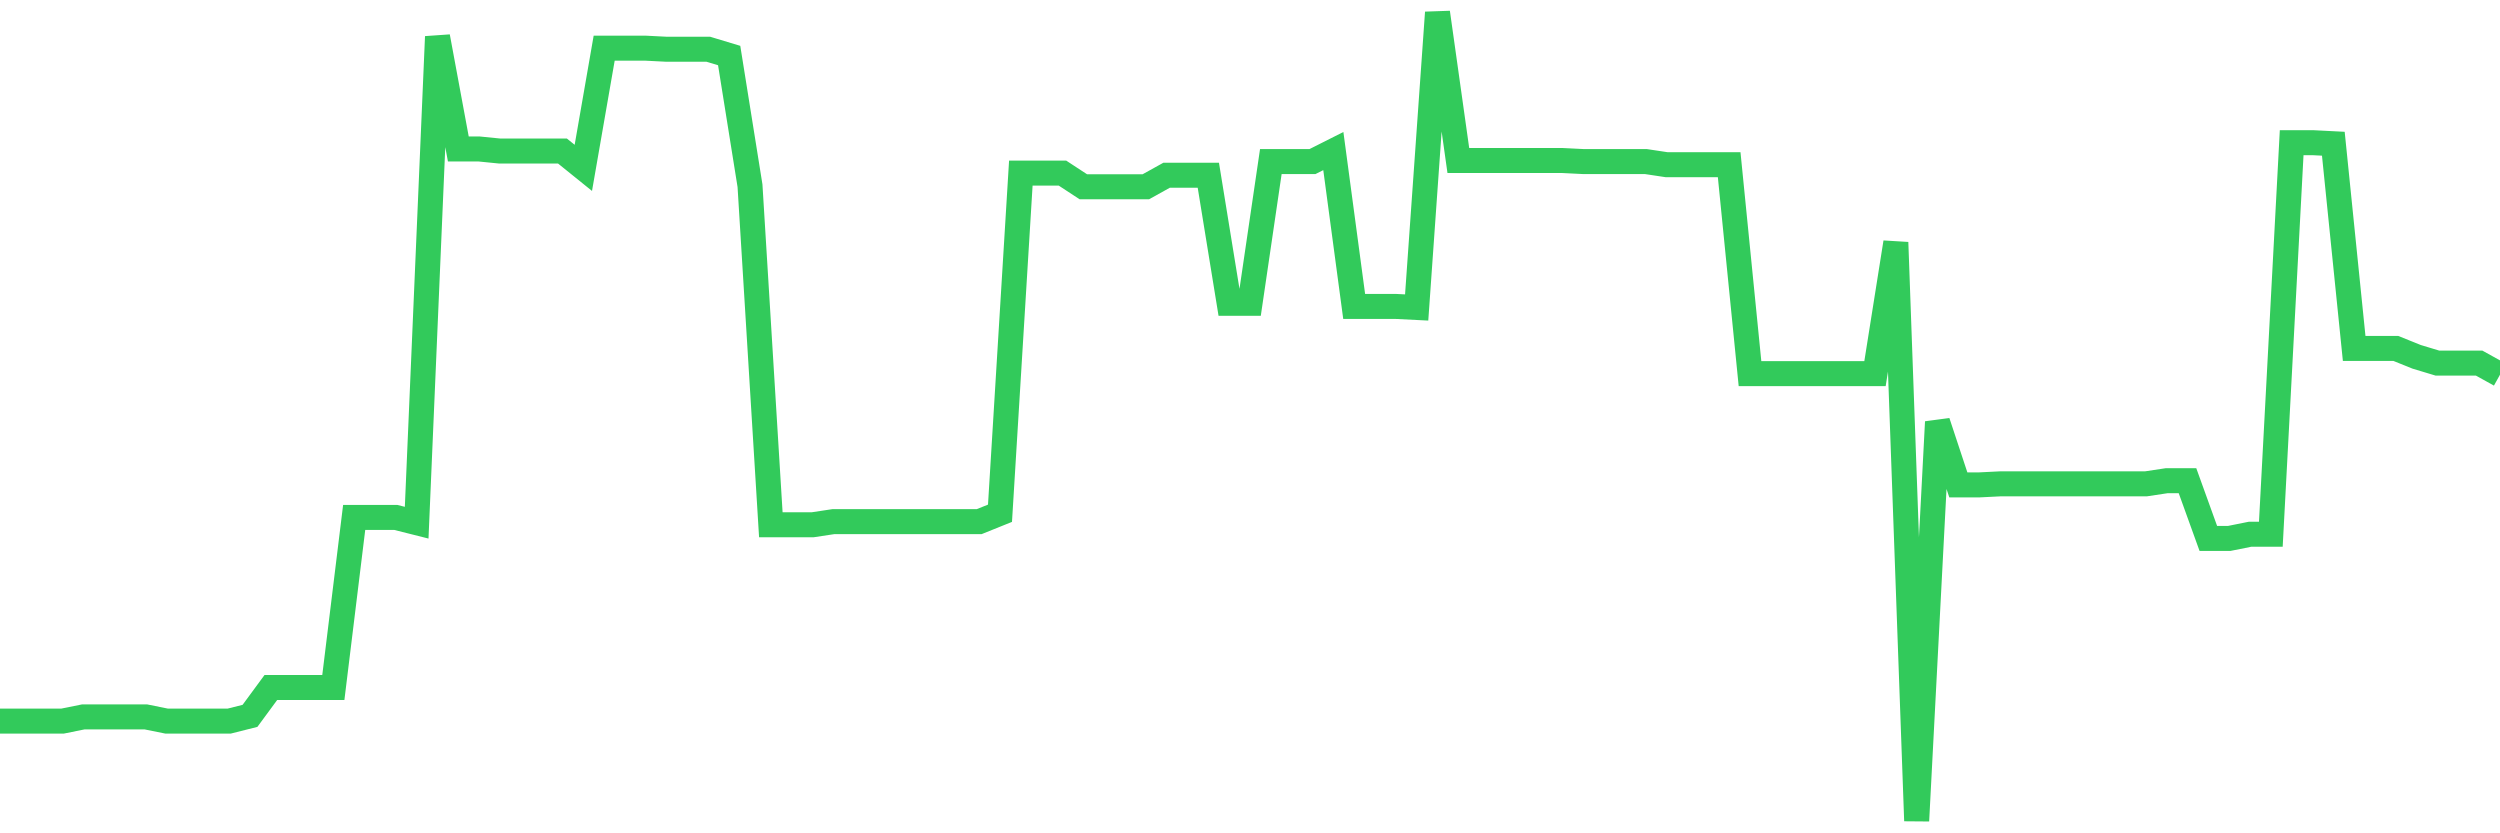 <svg
  xmlns="http://www.w3.org/2000/svg"
  xmlns:xlink="http://www.w3.org/1999/xlink"
  width="120"
  height="40"
  viewBox="0 0 120 40"
  preserveAspectRatio="none"
>
  <polyline
    points="0,34.613 1,34.613 2,34.613 3,34.613 4,34.411 5,34.411 6,34.411 7,34.411 8,34.613 9,34.613 10,34.613 11,34.613 12,34.361 13,33.001 14,33.001 15,33.001 16,33.001 17,24.837 18,24.837 19,24.837 20,25.089 21,1.759 22,7.151 23,7.151 24,7.251 25,7.251 26,7.251 27,7.251 28,8.058 29,2.313 30,2.313 31,2.313 32,2.364 33,2.364 34,2.364 35,2.666 36,8.914 37,25.19 38,25.19 39,25.19 40,25.039 41,25.039 42,25.039 43,25.039 44,25.039 45,25.039 46,25.039 47,25.039 48,24.636 49,8.31 50,8.31 51,8.31 52,8.965 53,8.965 54,8.965 55,8.965 56,8.41 57,8.41 58,8.41 59,14.558 60,14.558 61,7.755 62,7.755 63,7.755 64,7.251 65,14.709 66,14.709 67,14.709 68,14.759 69,0.6 70,7.705 71,7.705 72,7.705 73,7.705 74,7.705 75,7.705 76,7.755 77,7.755 78,7.755 79,7.755 80,7.906 81,7.906 82,7.906 83,7.906 84,17.934 85,17.934 86,17.934 87,17.934 88,17.934 89,17.934 90,17.934 91,11.635 92,39.4 93,20.252 94,23.275 95,23.275 96,23.225 97,23.225 98,23.225 99,23.225 100,23.225 101,23.225 102,23.225 103,23.225 104,23.074 105,23.074 106,25.845 107,25.845 108,25.644 109,25.644 110,6.848 111,6.848 112,6.899 113,16.725 114,16.725 115,16.725 116,17.128 117,17.43 118,17.43 119,17.43 120,17.984"
    fill="none"
    stroke="#32ca5b"
    stroke-width="1.2"
  >
  </polyline>
</svg>